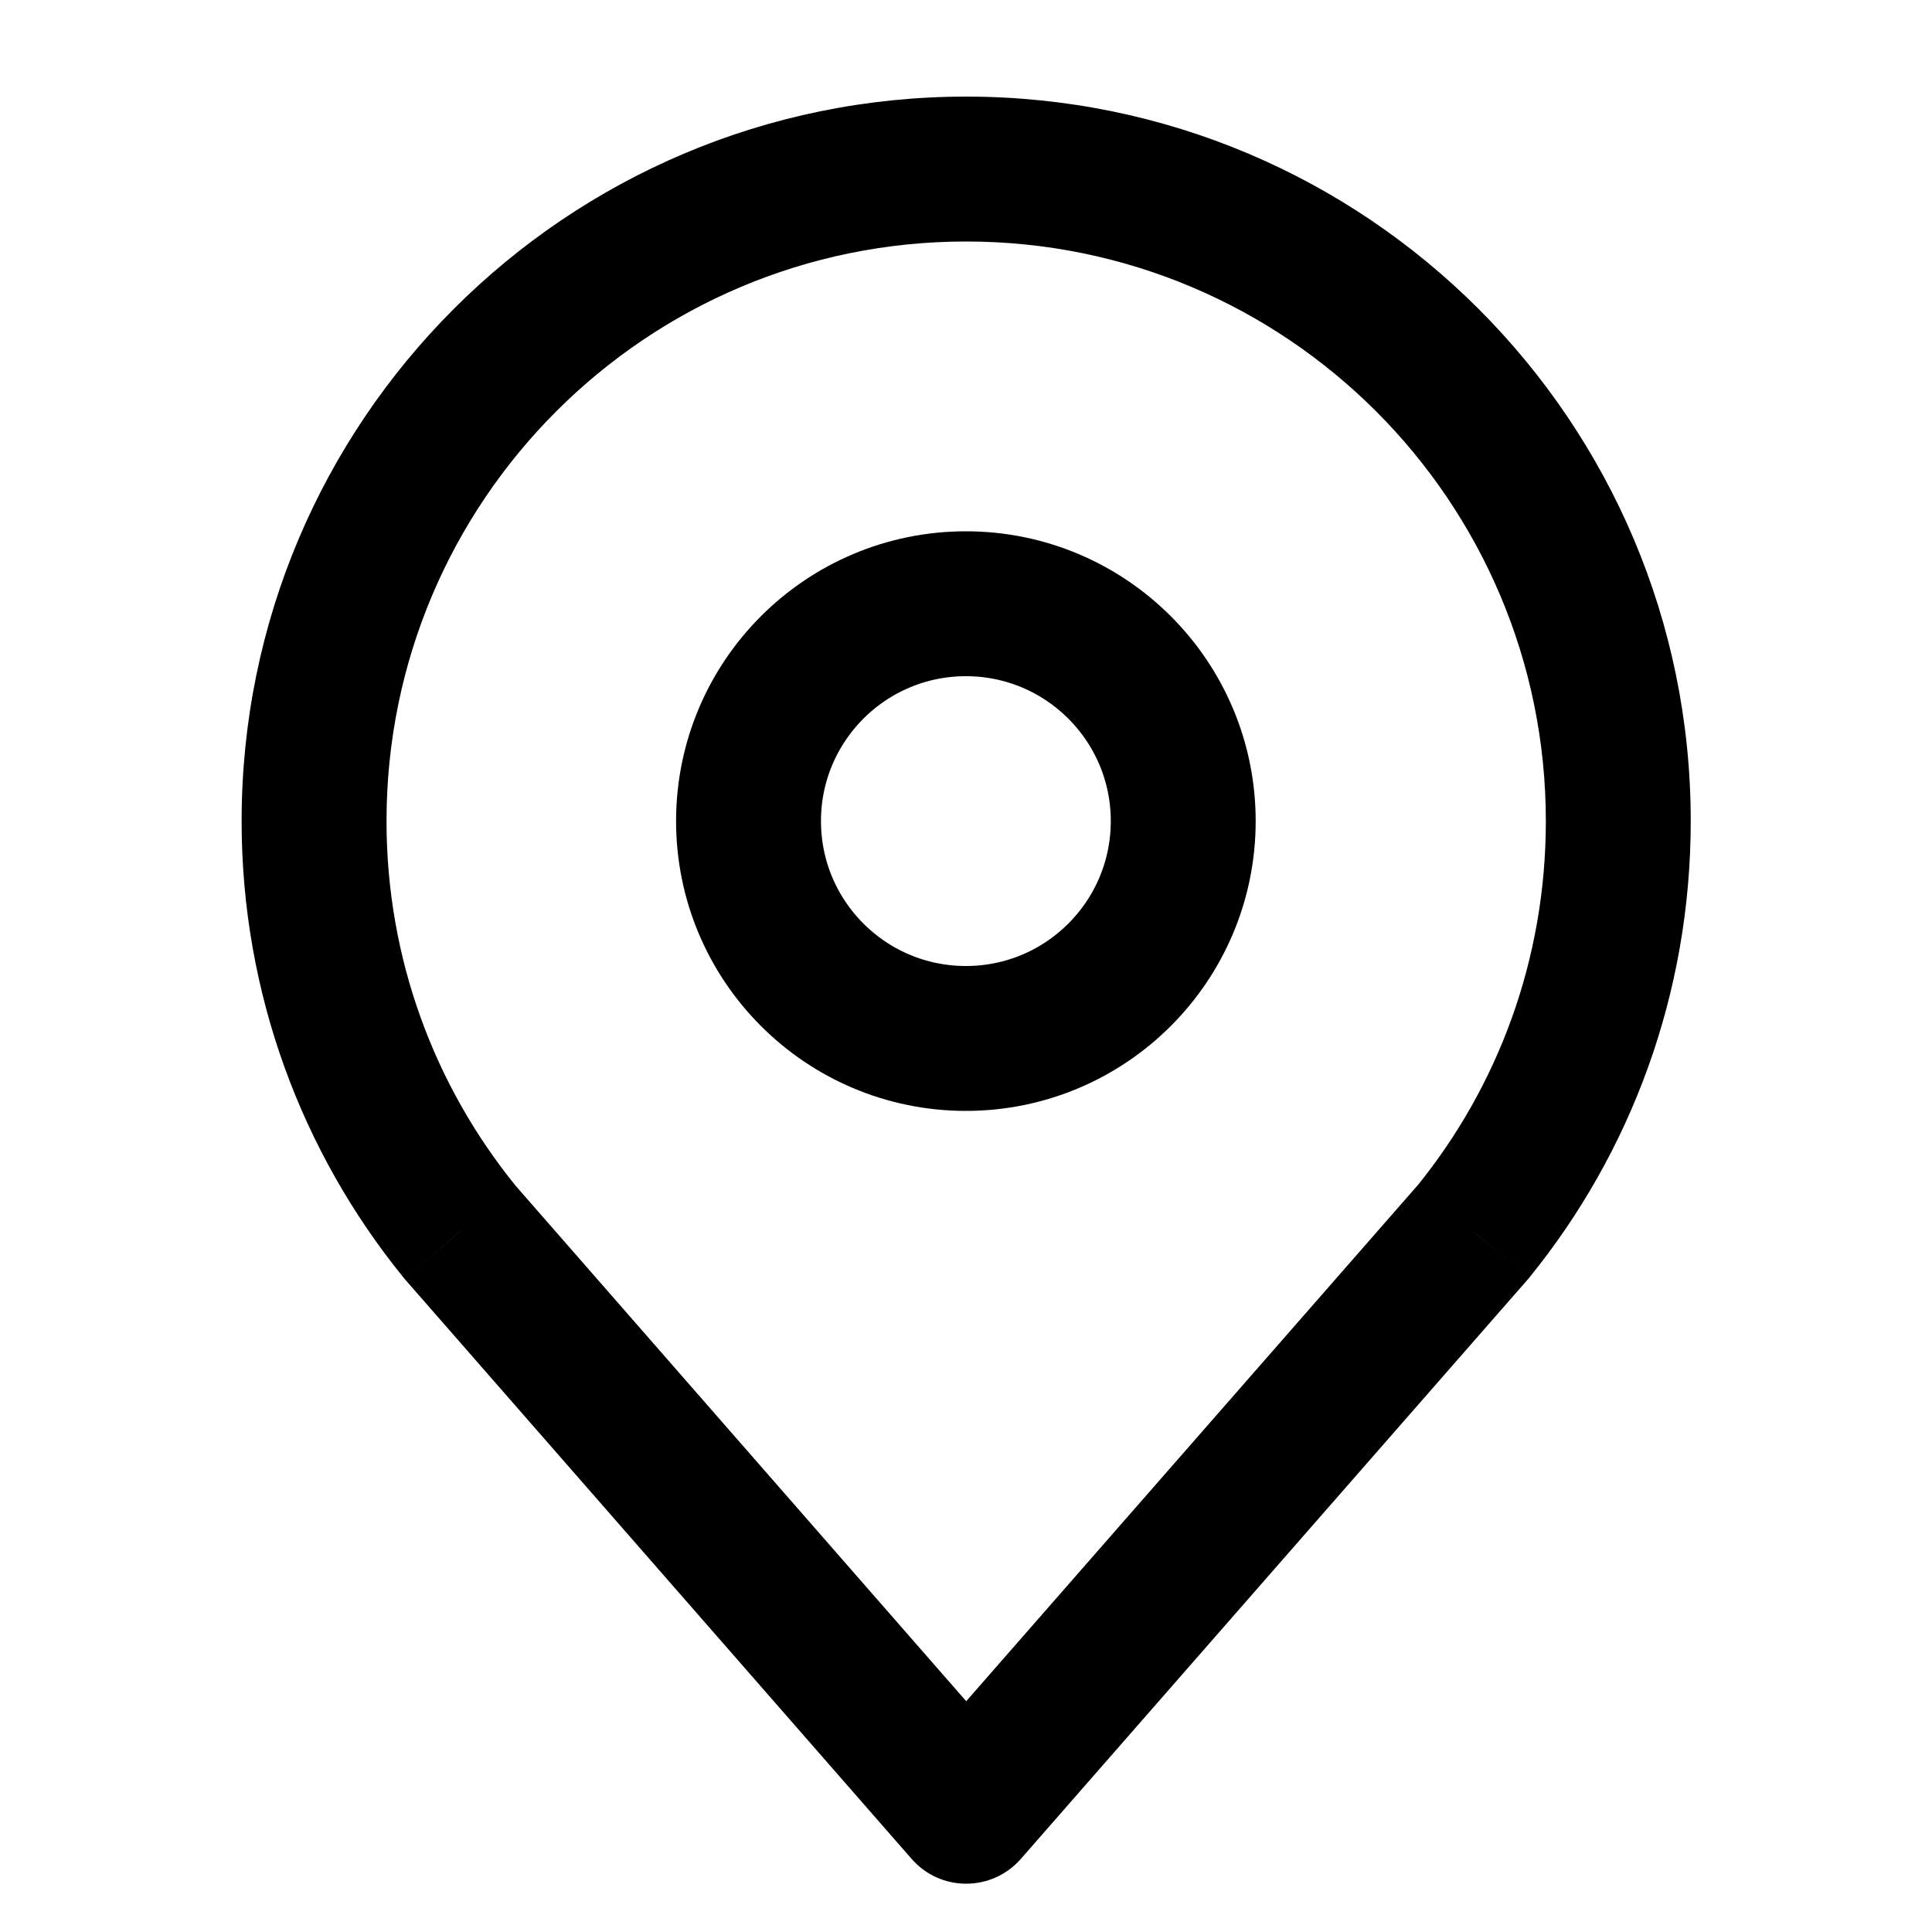 <svg width="16" height="16" viewBox="0 0 16 16" fill="none" xmlns="http://www.w3.org/2000/svg">
<path d="M7.999 8.6C8.993 8.6 9.799 7.794 9.799 6.8C9.799 5.806 8.993 5 7.999 5C7.005 5 6.199 5.806 6.199 6.8C6.199 7.794 7.005 8.6 7.999 8.6Z" stroke="black" stroke-width="1.2"/>
<path d="M8.001 15L7.55 15.395C7.664 15.526 7.828 15.6 8.001 15.6C8.174 15.6 8.339 15.526 8.453 15.396L8.001 15ZM3.806 10.2L3.34 10.578C3.345 10.584 3.349 10.59 3.354 10.595L3.806 10.2ZM12.201 10.2L12.653 10.595C12.658 10.59 12.663 10.584 12.667 10.578L12.201 10.2ZM3.201 6.8C3.201 4.149 5.351 2 8.001 2V0.8C4.688 0.8 2.001 3.487 2.001 6.8H3.201ZM8.001 2C10.652 2 12.802 4.149 12.802 6.8H14.002C14.002 3.487 11.315 0.8 8.001 0.8V2ZM8.453 14.605L4.258 9.806L3.354 10.595L7.55 15.395L8.453 14.605ZM11.75 9.805L7.55 14.605L8.453 15.396L12.653 10.595L11.75 9.805ZM12.802 6.8C12.802 7.948 12.404 8.998 11.736 9.822L12.667 10.578C13.505 9.546 14.002 8.23 14.002 6.8H12.802ZM4.272 9.822C3.602 8.997 3.201 7.946 3.201 6.8H2.001C2.001 8.232 2.503 9.547 3.34 10.578L4.272 9.822Z" fill="black"/>
</svg> 